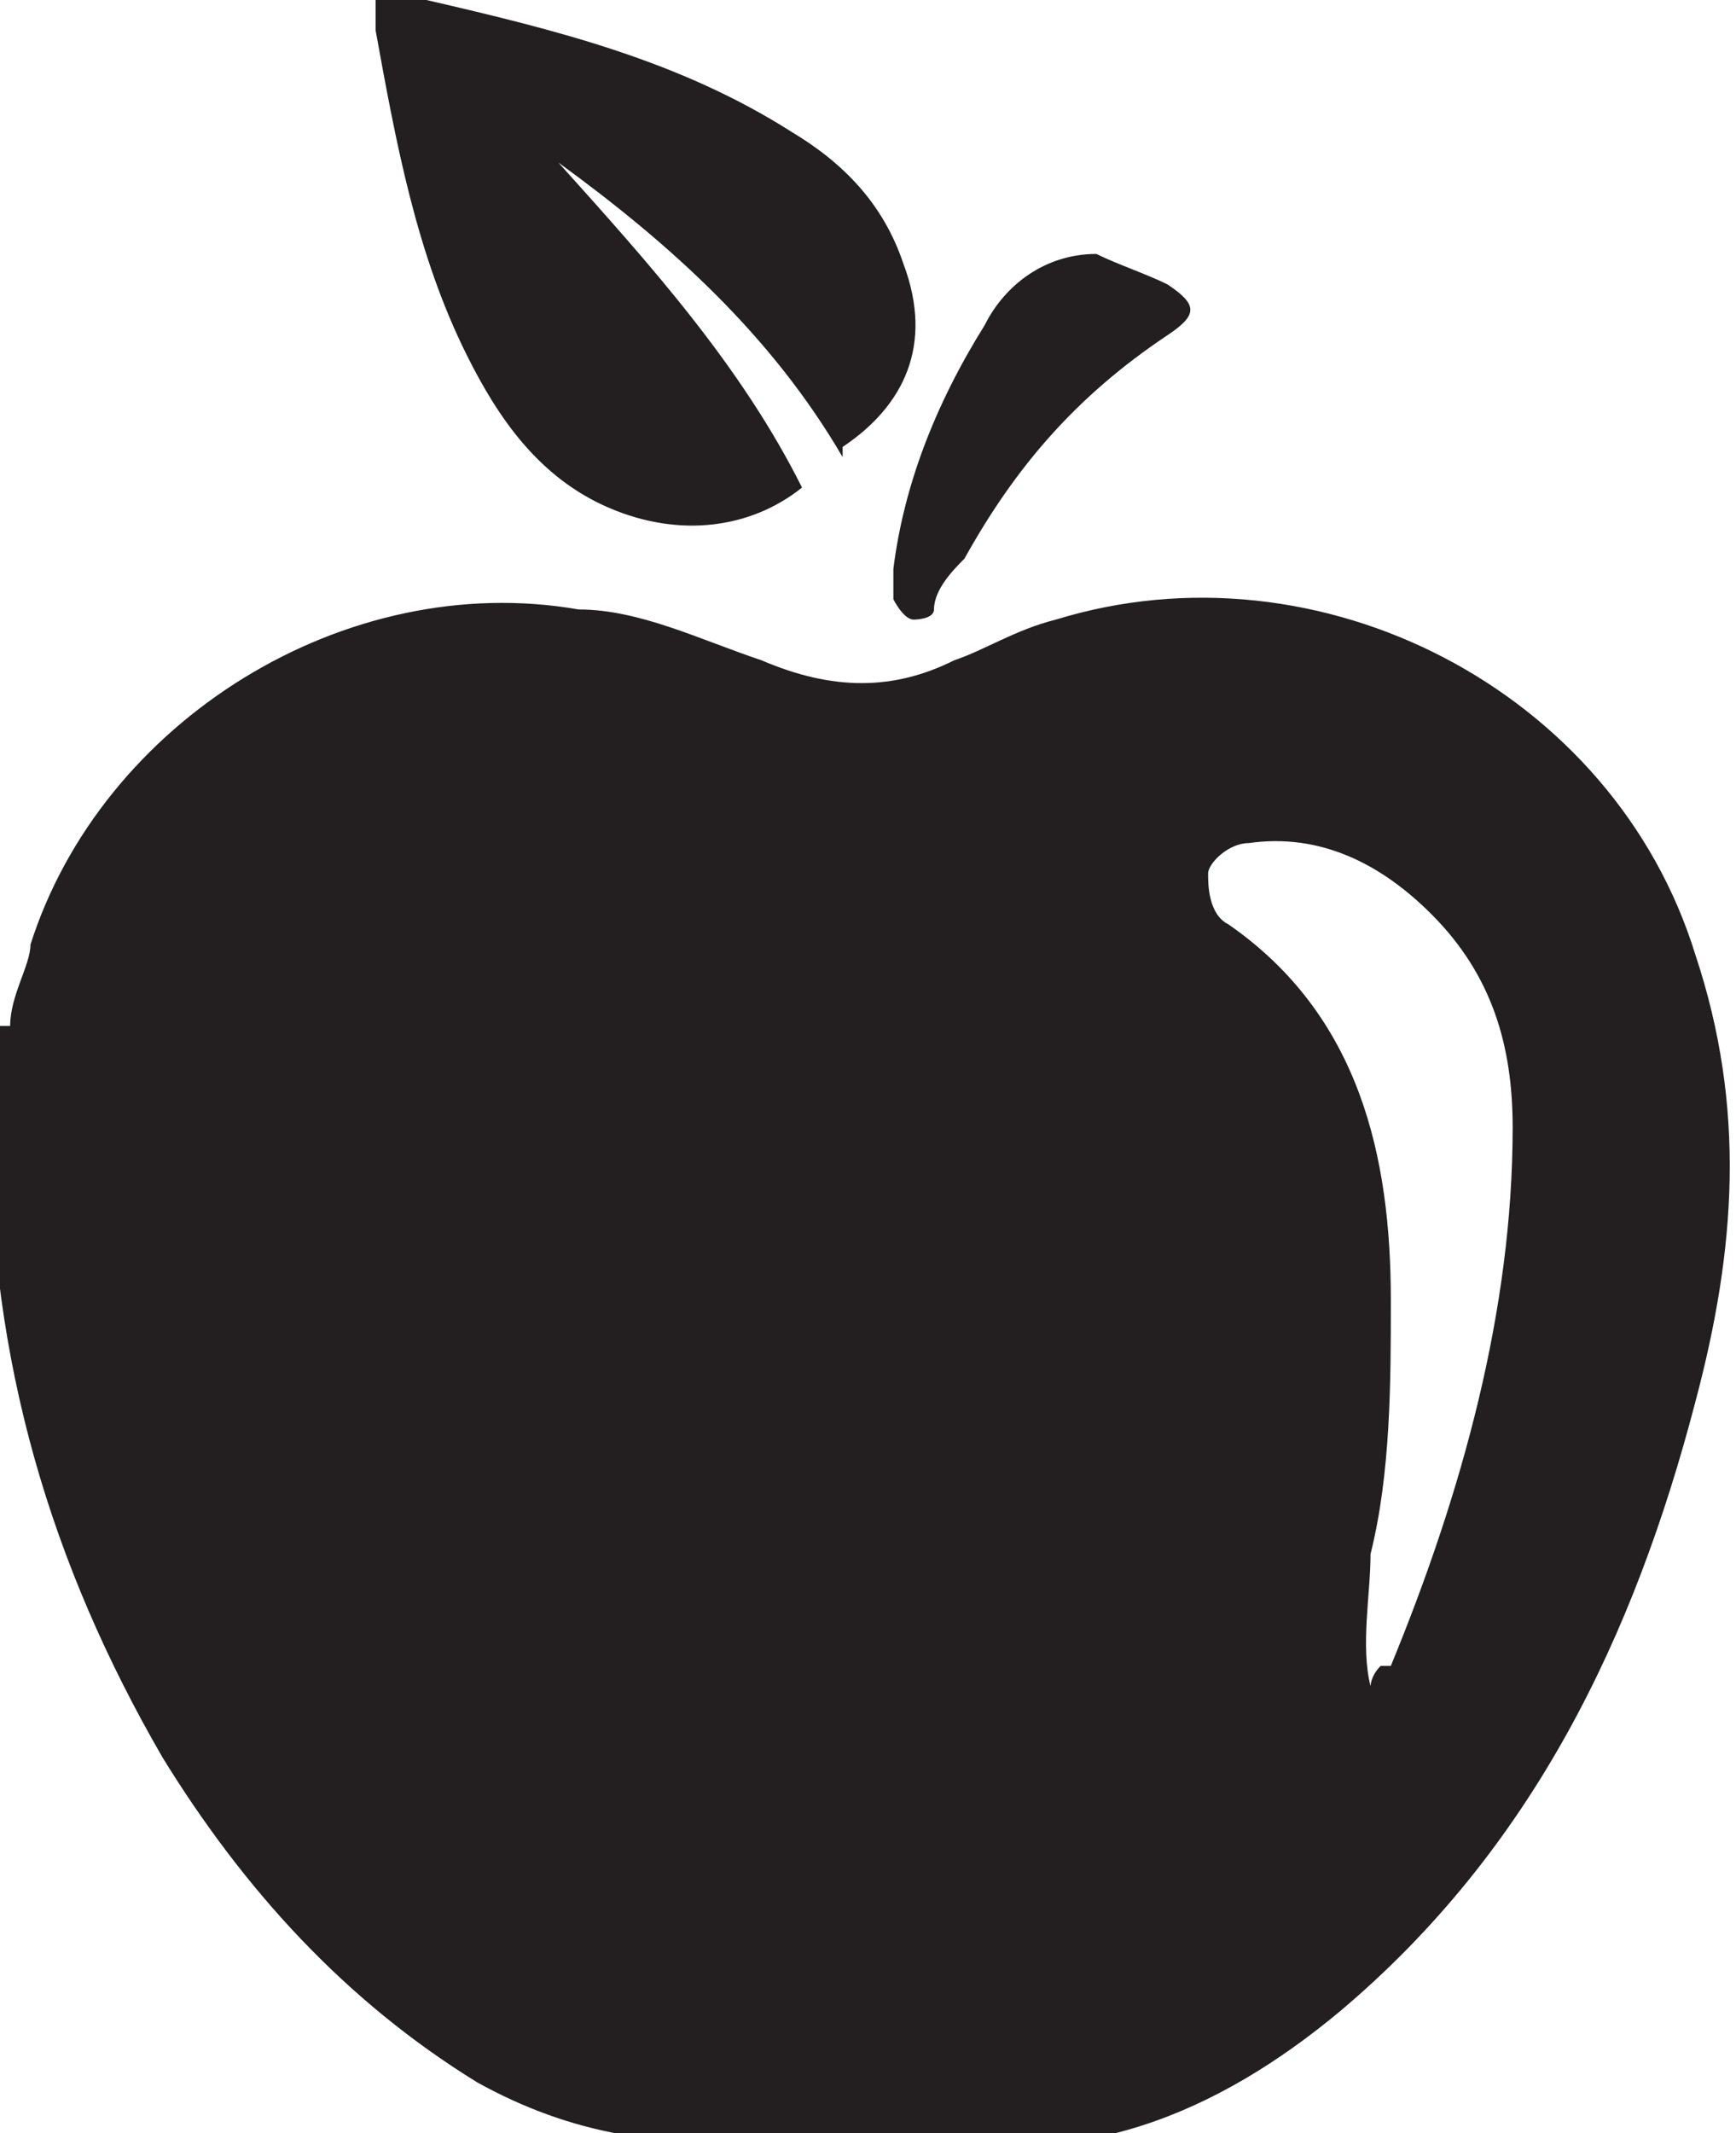 <?xml version="1.0" encoding="UTF-8"?><svg id="Layer_2" xmlns="http://www.w3.org/2000/svg" xmlns:xlink="http://www.w3.org/1999/xlink" viewBox="0 0 17.1 21"><defs><style>.cls-1{fill:none;}.cls-2{fill:#231f20;}.cls-3{clip-path:url(#clippath);}</style><clipPath id="clippath"><rect class="cls-1" width="17.1" height="21"/></clipPath></defs><g id="Layer_1-2"><g id="Layer_1-3"><g class="cls-3"><path class="cls-2" d="M10.8,2.5c-.5,0-.9.3-1.1.7-.5.8-.8,1.6-.9,2.4v.3s.1.2.2.2c0,0,.2,0,.2-.1,0-.2.2-.4.3-.5.5-.9,1.1-1.6,2-2.2.3-.2.3-.3,0-.5-.2-.1-.5-.2-.7-.3M8.3,4.4c.6-.4.9-1,.6-1.8-.2-.6-.6-1-1.1-1.3C6.7.6,5.5.3,4.2,0h-.5v.3c.2,1.1.4,2.2.9,3.2.3.6.7,1.2,1.4,1.5.7.3,1.4.2,1.9-.2-.6-1.2-1.5-2.2-2.4-3.2,1.1.8,2.1,1.7,2.8,2.9M13.7,16.4c.7-1.7,1.2-3.5,1.2-5.3,0-.8-.2-1.5-.8-2.1-.5-.5-1.1-.8-1.8-.7-.2,0-.4.2-.4.3s0,.4.2.5c1.3.9,1.6,2.3,1.6,3.7,0,.8,0,1.7-.2,2.5,0,.4-.1.9,0,1.3,0,0,0-.1.1-.2M.1,10.1c0-.3.2-.6.2-.8.7-2.2,3.1-3.7,5.4-3.3.6,0,1.2.3,1.8.5.7.3,1.3.3,1.9,0,.3-.1.6-.3,1-.4,2.6-.8,5.5.7,6.3,3.3.5,1.5.4,2.9,0,4.4-.6,2.3-1.6,4.4-3.5,6-1.2,1-2.6,1.6-4.2,1.2h-1.3c-1.1.2-2.1,0-3-.5-1.3-.8-2.3-1.9-3.1-3.2C.5,15.4-.1,13.4-.1,11.1-.1,10.8-.1,10.5,0,10.1"/></g></g></g></svg>